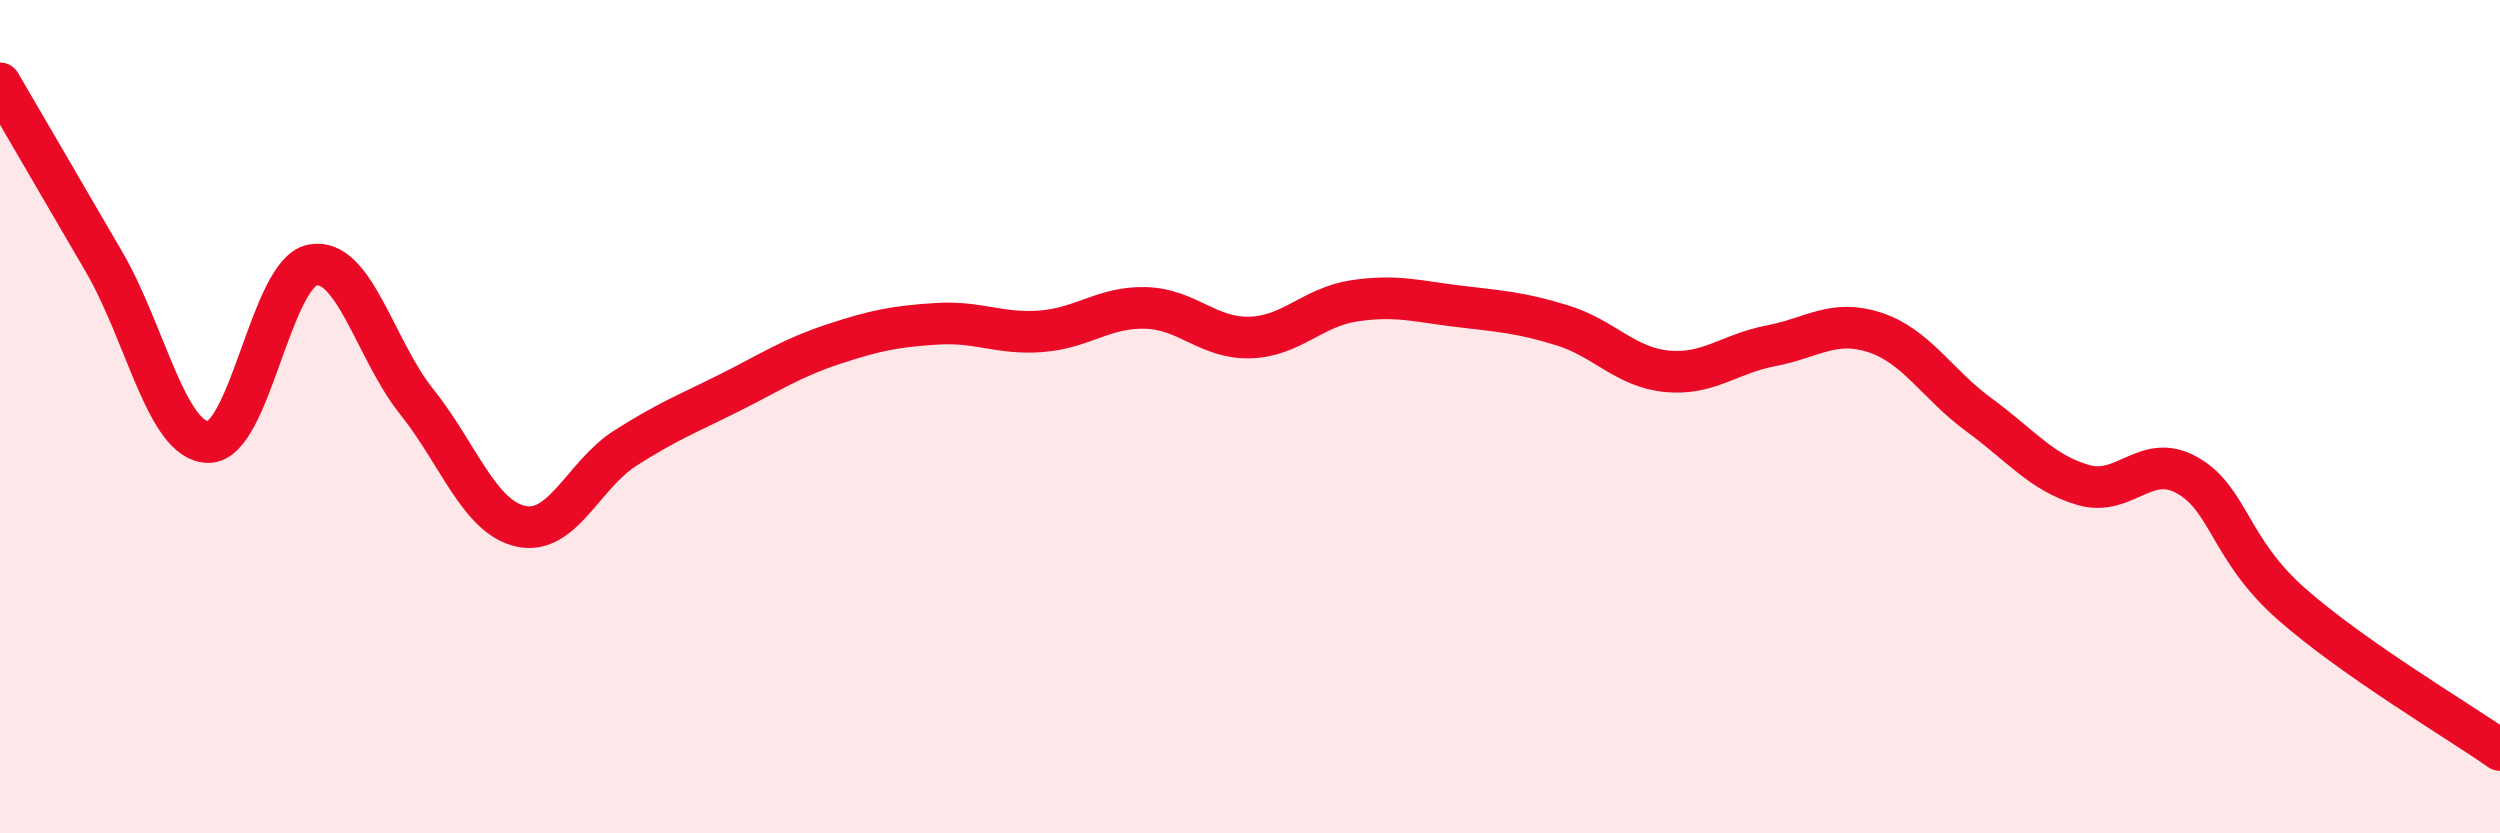 
    <svg width="60" height="20" viewBox="0 0 60 20" xmlns="http://www.w3.org/2000/svg">
      <path
        d="M 0,2 C 0.5,2.86 1.5,4.57 2.5,6.29 C 3.5,8.01 4,10.6 5,10.61 C 6,10.62 6.5,6.55 7.5,6.36 C 8.5,6.17 9,8.39 10,9.64 C 11,10.89 11.5,12.41 12.5,12.63 C 13.5,12.85 14,11.4 15,10.76 C 16,10.12 16.5,9.93 17.5,9.43 C 18.5,8.93 19,8.59 20,8.26 C 21,7.93 21.5,7.83 22.5,7.77 C 23.5,7.71 24,8.03 25,7.95 C 26,7.87 26.5,7.36 27.5,7.39 C 28.5,7.42 29,8.13 30,8.1 C 31,8.07 31.5,7.37 32.5,7.22 C 33.5,7.07 34,7.23 35,7.35 C 36,7.47 36.5,7.5 37.5,7.81 C 38.5,8.12 39,8.81 40,8.91 C 41,9.01 41.5,8.49 42.5,8.3 C 43.5,8.11 44,7.65 45,7.98 C 46,8.31 46.5,9.23 47.5,9.96 C 48.5,10.69 49,11.35 50,11.64 C 51,11.93 51.5,10.84 52.5,11.41 C 53.5,11.98 53.5,13.18 55,14.5 C 56.5,15.82 59,17.3 60,18L60 20L0 20Z"
        fill="#EB0A25"
        opacity="0.1"
        stroke-linecap="round"
        stroke-linejoin="round"
      />
      <path
        d="M 0,2 C 0.5,2.86 1.5,4.57 2.5,6.29 C 3.5,8.01 4,10.6 5,10.61 C 6,10.62 6.5,6.55 7.5,6.36 C 8.5,6.17 9,8.39 10,9.64 C 11,10.89 11.5,12.41 12.5,12.63 C 13.5,12.85 14,11.4 15,10.76 C 16,10.12 16.5,9.93 17.5,9.43 C 18.5,8.93 19,8.59 20,8.26 C 21,7.93 21.5,7.83 22.5,7.77 C 23.5,7.71 24,8.03 25,7.95 C 26,7.87 26.5,7.36 27.5,7.39 C 28.5,7.42 29,8.13 30,8.1 C 31,8.07 31.5,7.37 32.5,7.22 C 33.5,7.07 34,7.23 35,7.35 C 36,7.47 36.5,7.5 37.5,7.81 C 38.5,8.12 39,8.81 40,8.91 C 41,9.01 41.5,8.49 42.5,8.3 C 43.5,8.11 44,7.65 45,7.98 C 46,8.31 46.5,9.23 47.5,9.96 C 48.5,10.69 49,11.35 50,11.64 C 51,11.93 51.5,10.84 52.5,11.41 C 53.5,11.98 53.5,13.18 55,14.5 C 56.5,15.82 59,17.3 60,18"
        stroke="#EB0A25"
        stroke-width="1"
        fill="none"
        stroke-linecap="round"
        stroke-linejoin="round"
      />
    </svg>
  